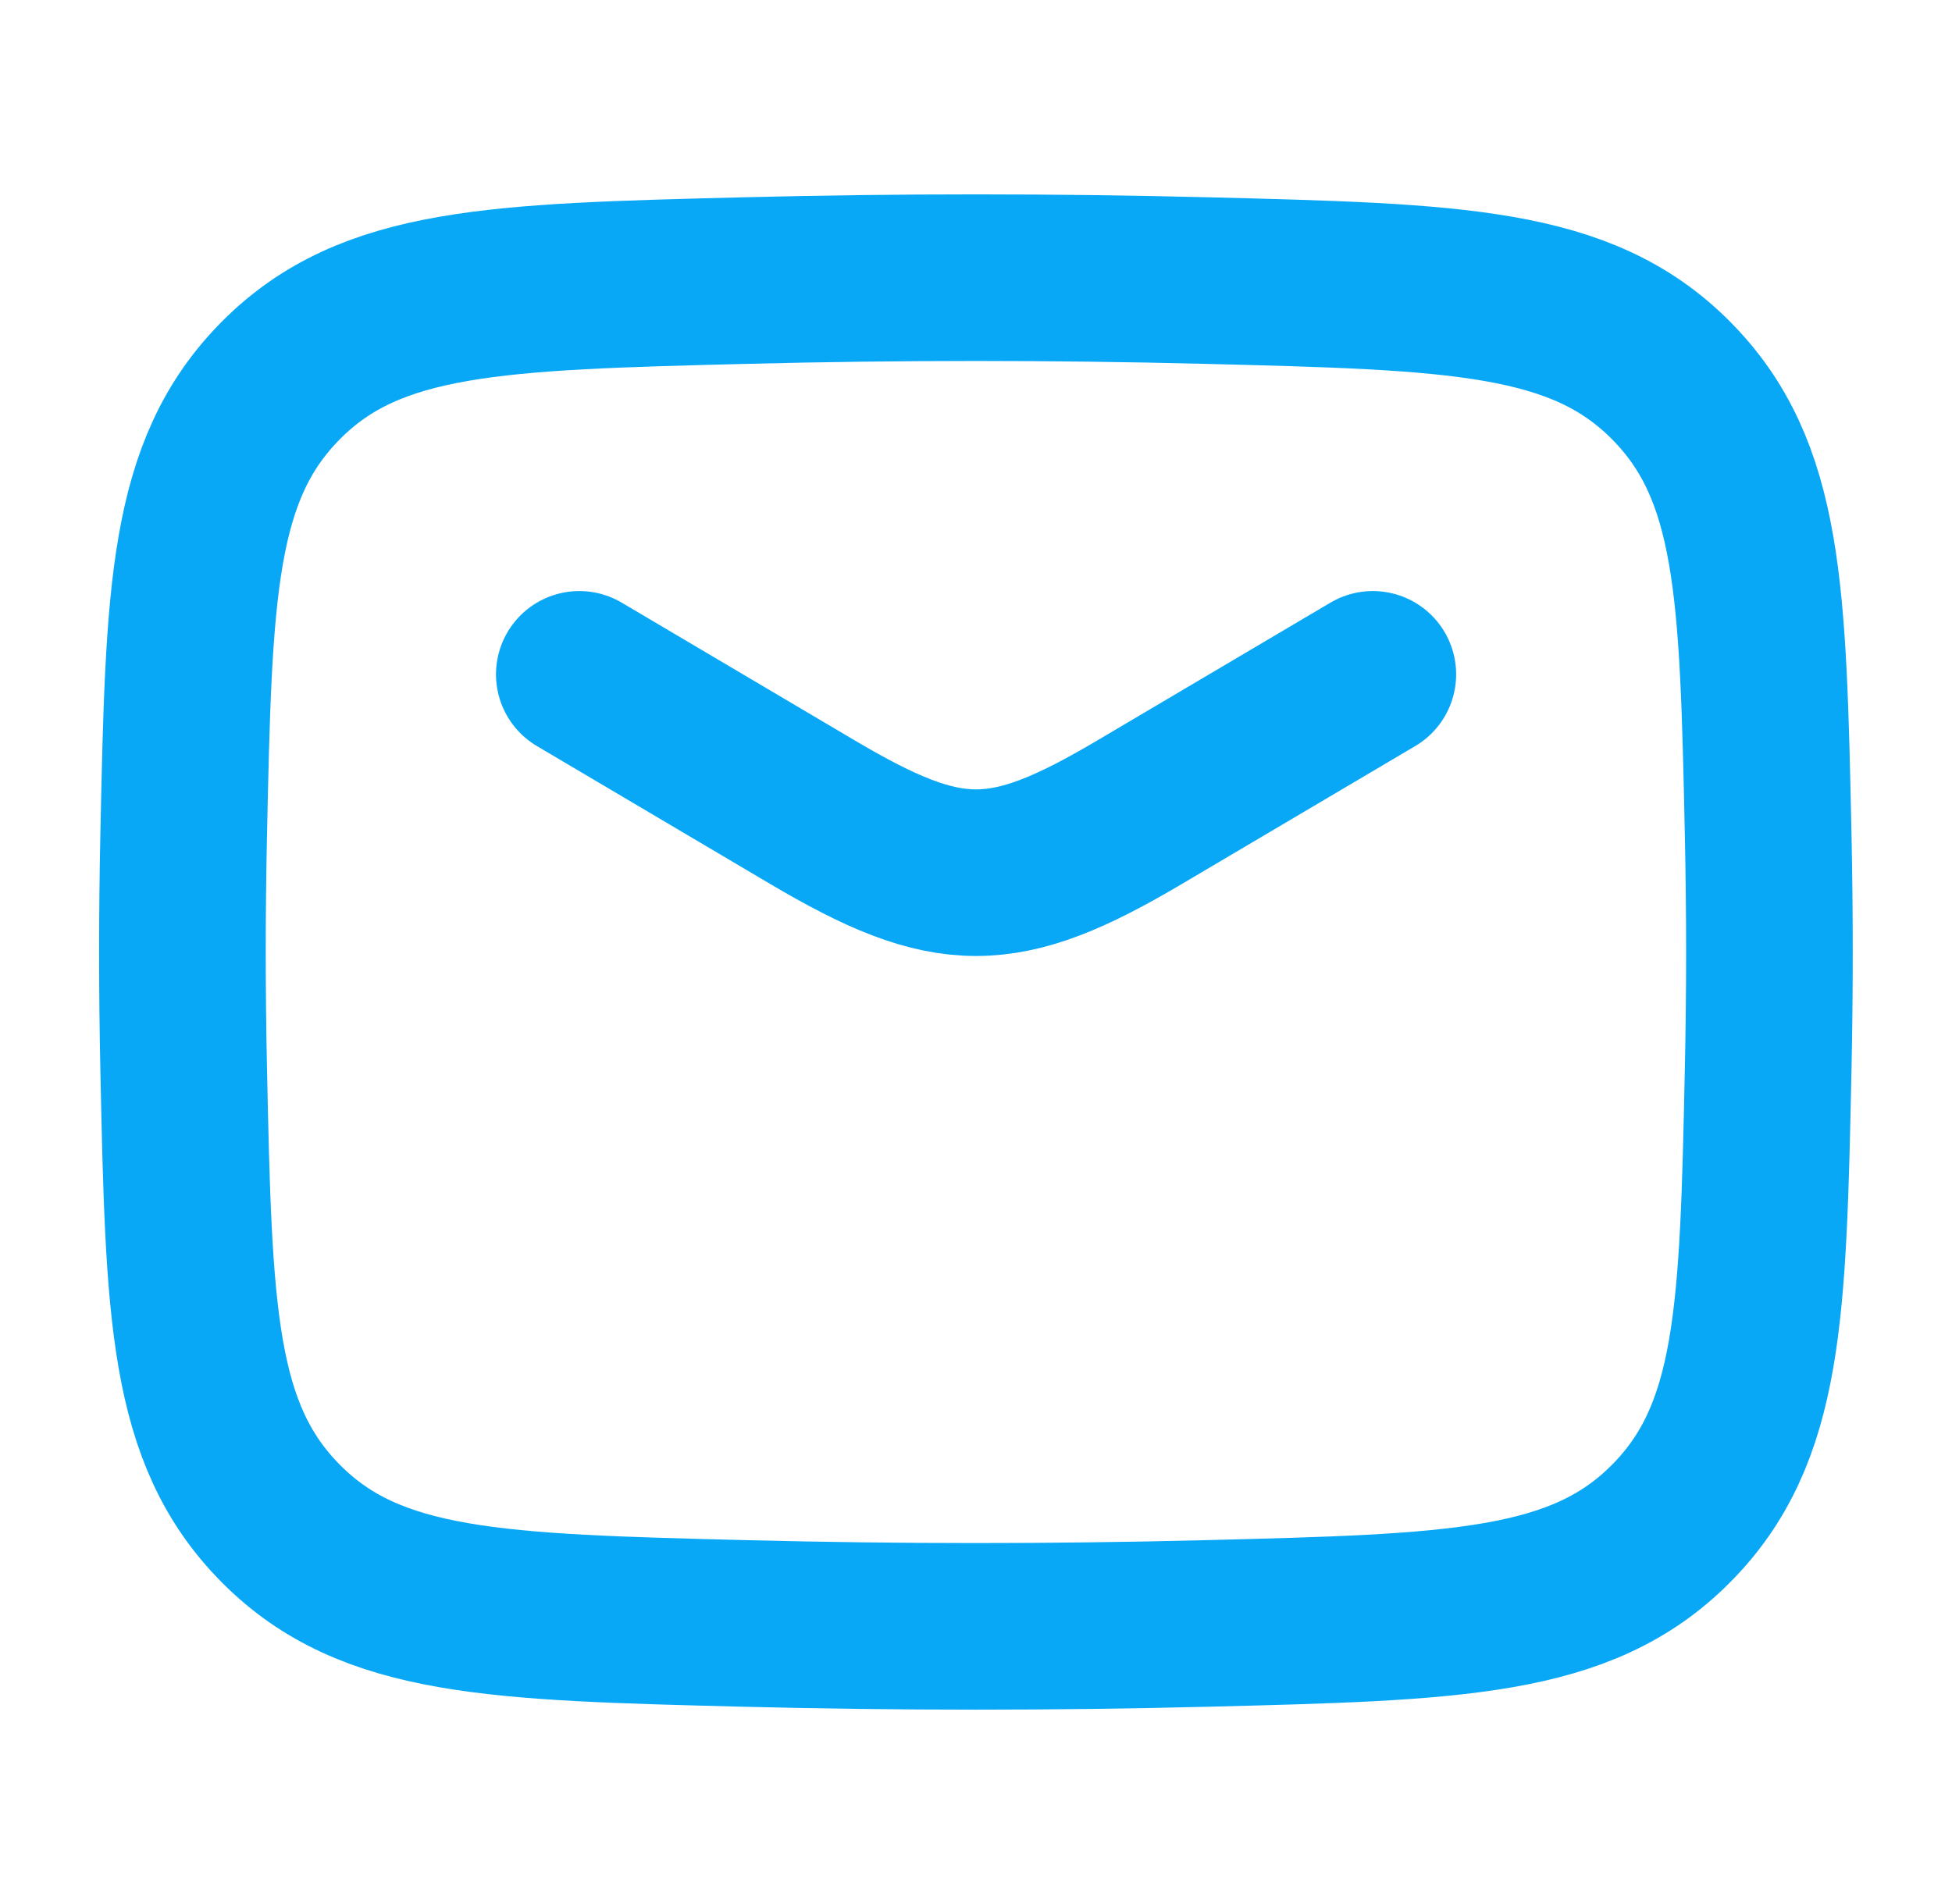 <svg width="41" height="40" viewBox="0 0 41 40" fill="none" xmlns="http://www.w3.org/2000/svg">
<path d="M12.168 14.167L17.071 17.066C19.93 18.756 21.073 18.756 23.931 17.066L28.835 14.167" stroke="#09A8F7" stroke-width="3.5" stroke-linecap="round" stroke-linejoin="round"/>
<path d="M3.858 22.459C3.967 27.569 4.022 30.123 5.907 32.016C7.792 33.908 10.416 33.974 15.663 34.106C18.898 34.187 22.1 34.187 25.334 34.106C30.581 33.974 33.205 33.908 35.09 32.016C36.976 30.123 37.03 27.569 37.139 22.459C37.174 20.817 37.174 19.183 37.139 17.541C37.03 12.431 36.976 9.877 35.09 7.984C33.205 6.092 30.581 6.026 25.334 5.894C22.1 5.813 18.898 5.813 15.663 5.894C10.416 6.026 7.792 6.092 5.907 7.984C4.022 9.877 3.967 12.431 3.858 17.541C3.823 19.183 3.823 20.817 3.858 22.459Z" stroke="#09A8F7" stroke-width="3.5" stroke-linejoin="round"/>
</svg>
